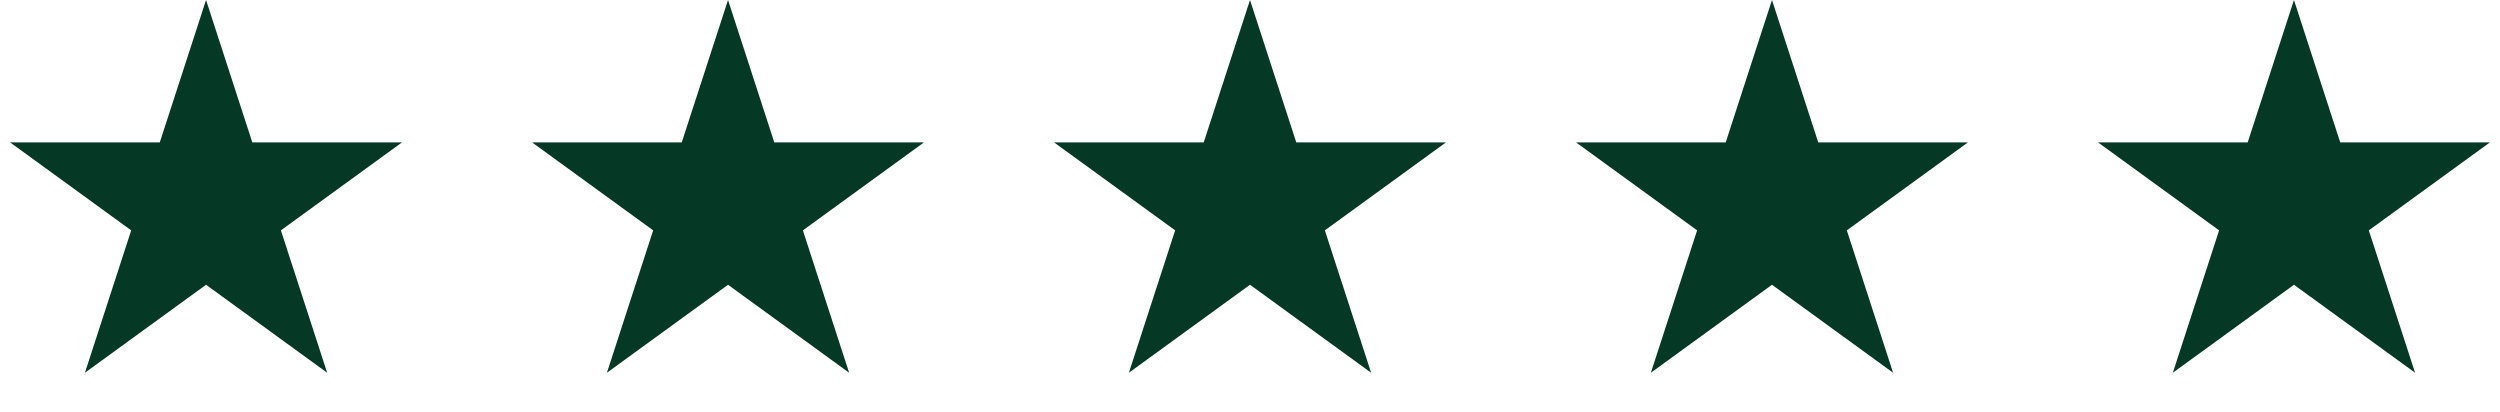 <?xml version="1.0" encoding="UTF-8"?>
<svg xmlns="http://www.w3.org/2000/svg" width="182" height="30" viewBox="0 0 182 30" fill="none">
  <path d="M15 0L18.368 10.365H29.266L20.449 16.77L23.817 27.135L15 20.73L6.183 27.135L9.551 16.77L0.734 10.365H11.632L15 0Z" fill="#053926"></path>
  <path d="M53 0L56.368 10.365H67.266L58.449 16.77L61.817 27.135L53 20.73L44.183 27.135L47.551 16.77L38.734 10.365H49.632L53 0Z" fill="#053926"></path>
  <path d="M91 0L94.368 10.365H105.266L96.449 16.77L99.817 27.135L91 20.73L82.183 27.135L85.551 16.77L76.734 10.365H87.632L91 0Z" fill="#053926"></path>
  <path d="M129 0L132.368 10.365H143.266L134.449 16.77L137.817 27.135L129 20.73L120.183 27.135L123.551 16.77L114.734 10.365H125.632L129 0Z" fill="#053926"></path>
  <path d="M167 0L170.368 10.365H181.266L172.449 16.77L175.817 27.135L167 20.73L158.183 27.135L161.551 16.77L152.734 10.365H163.632L167 0Z" fill="#053926"></path>
</svg>
